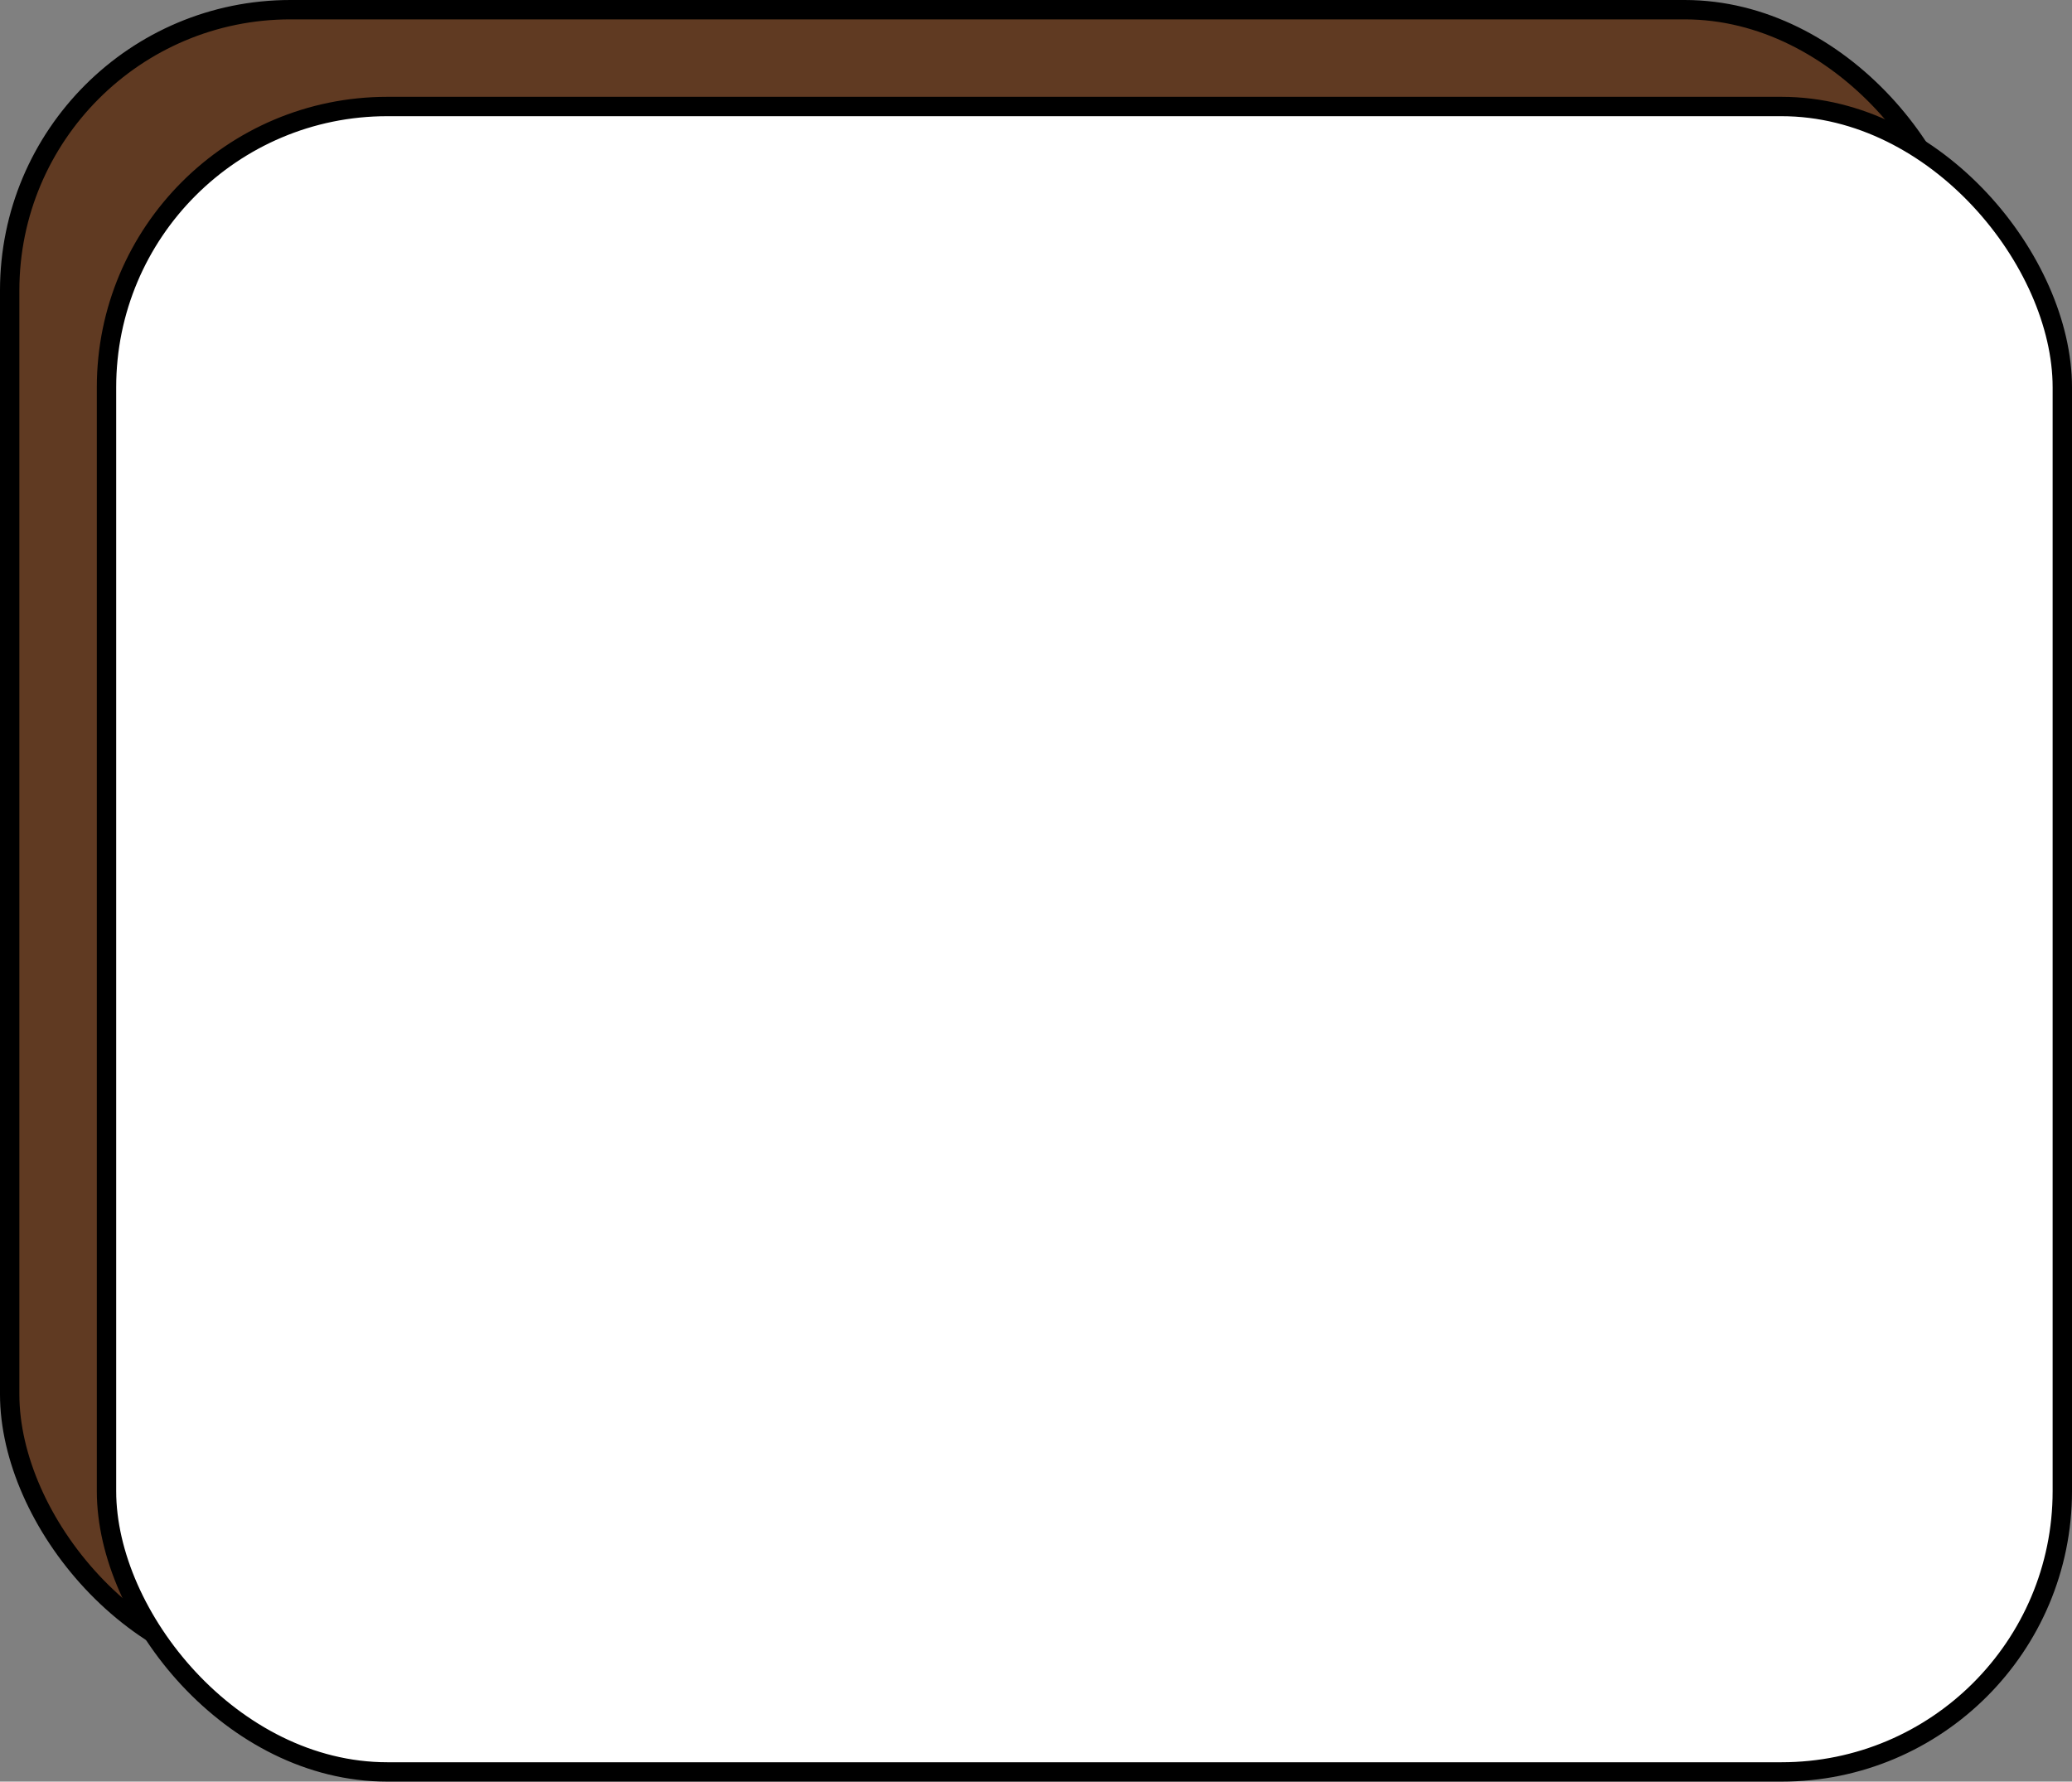 <?xml version="1.0" encoding="UTF-8" standalone="no"?><svg xmlns="http://www.w3.org/2000/svg" xmlns:xlink="http://www.w3.org/1999/xlink" fill="none" height="92" preserveAspectRatio="xMidYMid meet" style="fill: none" version="1" viewBox="0.0 0.0 107.0 92.0" width="107" zoomAndPan="magnify"><rect x="0.0" y="0.0" width="107.0" height="92.0" fill="#808080" stroke="none"/><g id="change1_1"><rect fill="#603a22" height="86" rx="14.5" stroke="#000000" width="101" x="0.5" y="0.5"/></g><g id="change2_1"><rect fill="#ffffff" height="86" rx="14.5" stroke="#000000" width="101" x="5.5" y="5.5"/></g></svg>